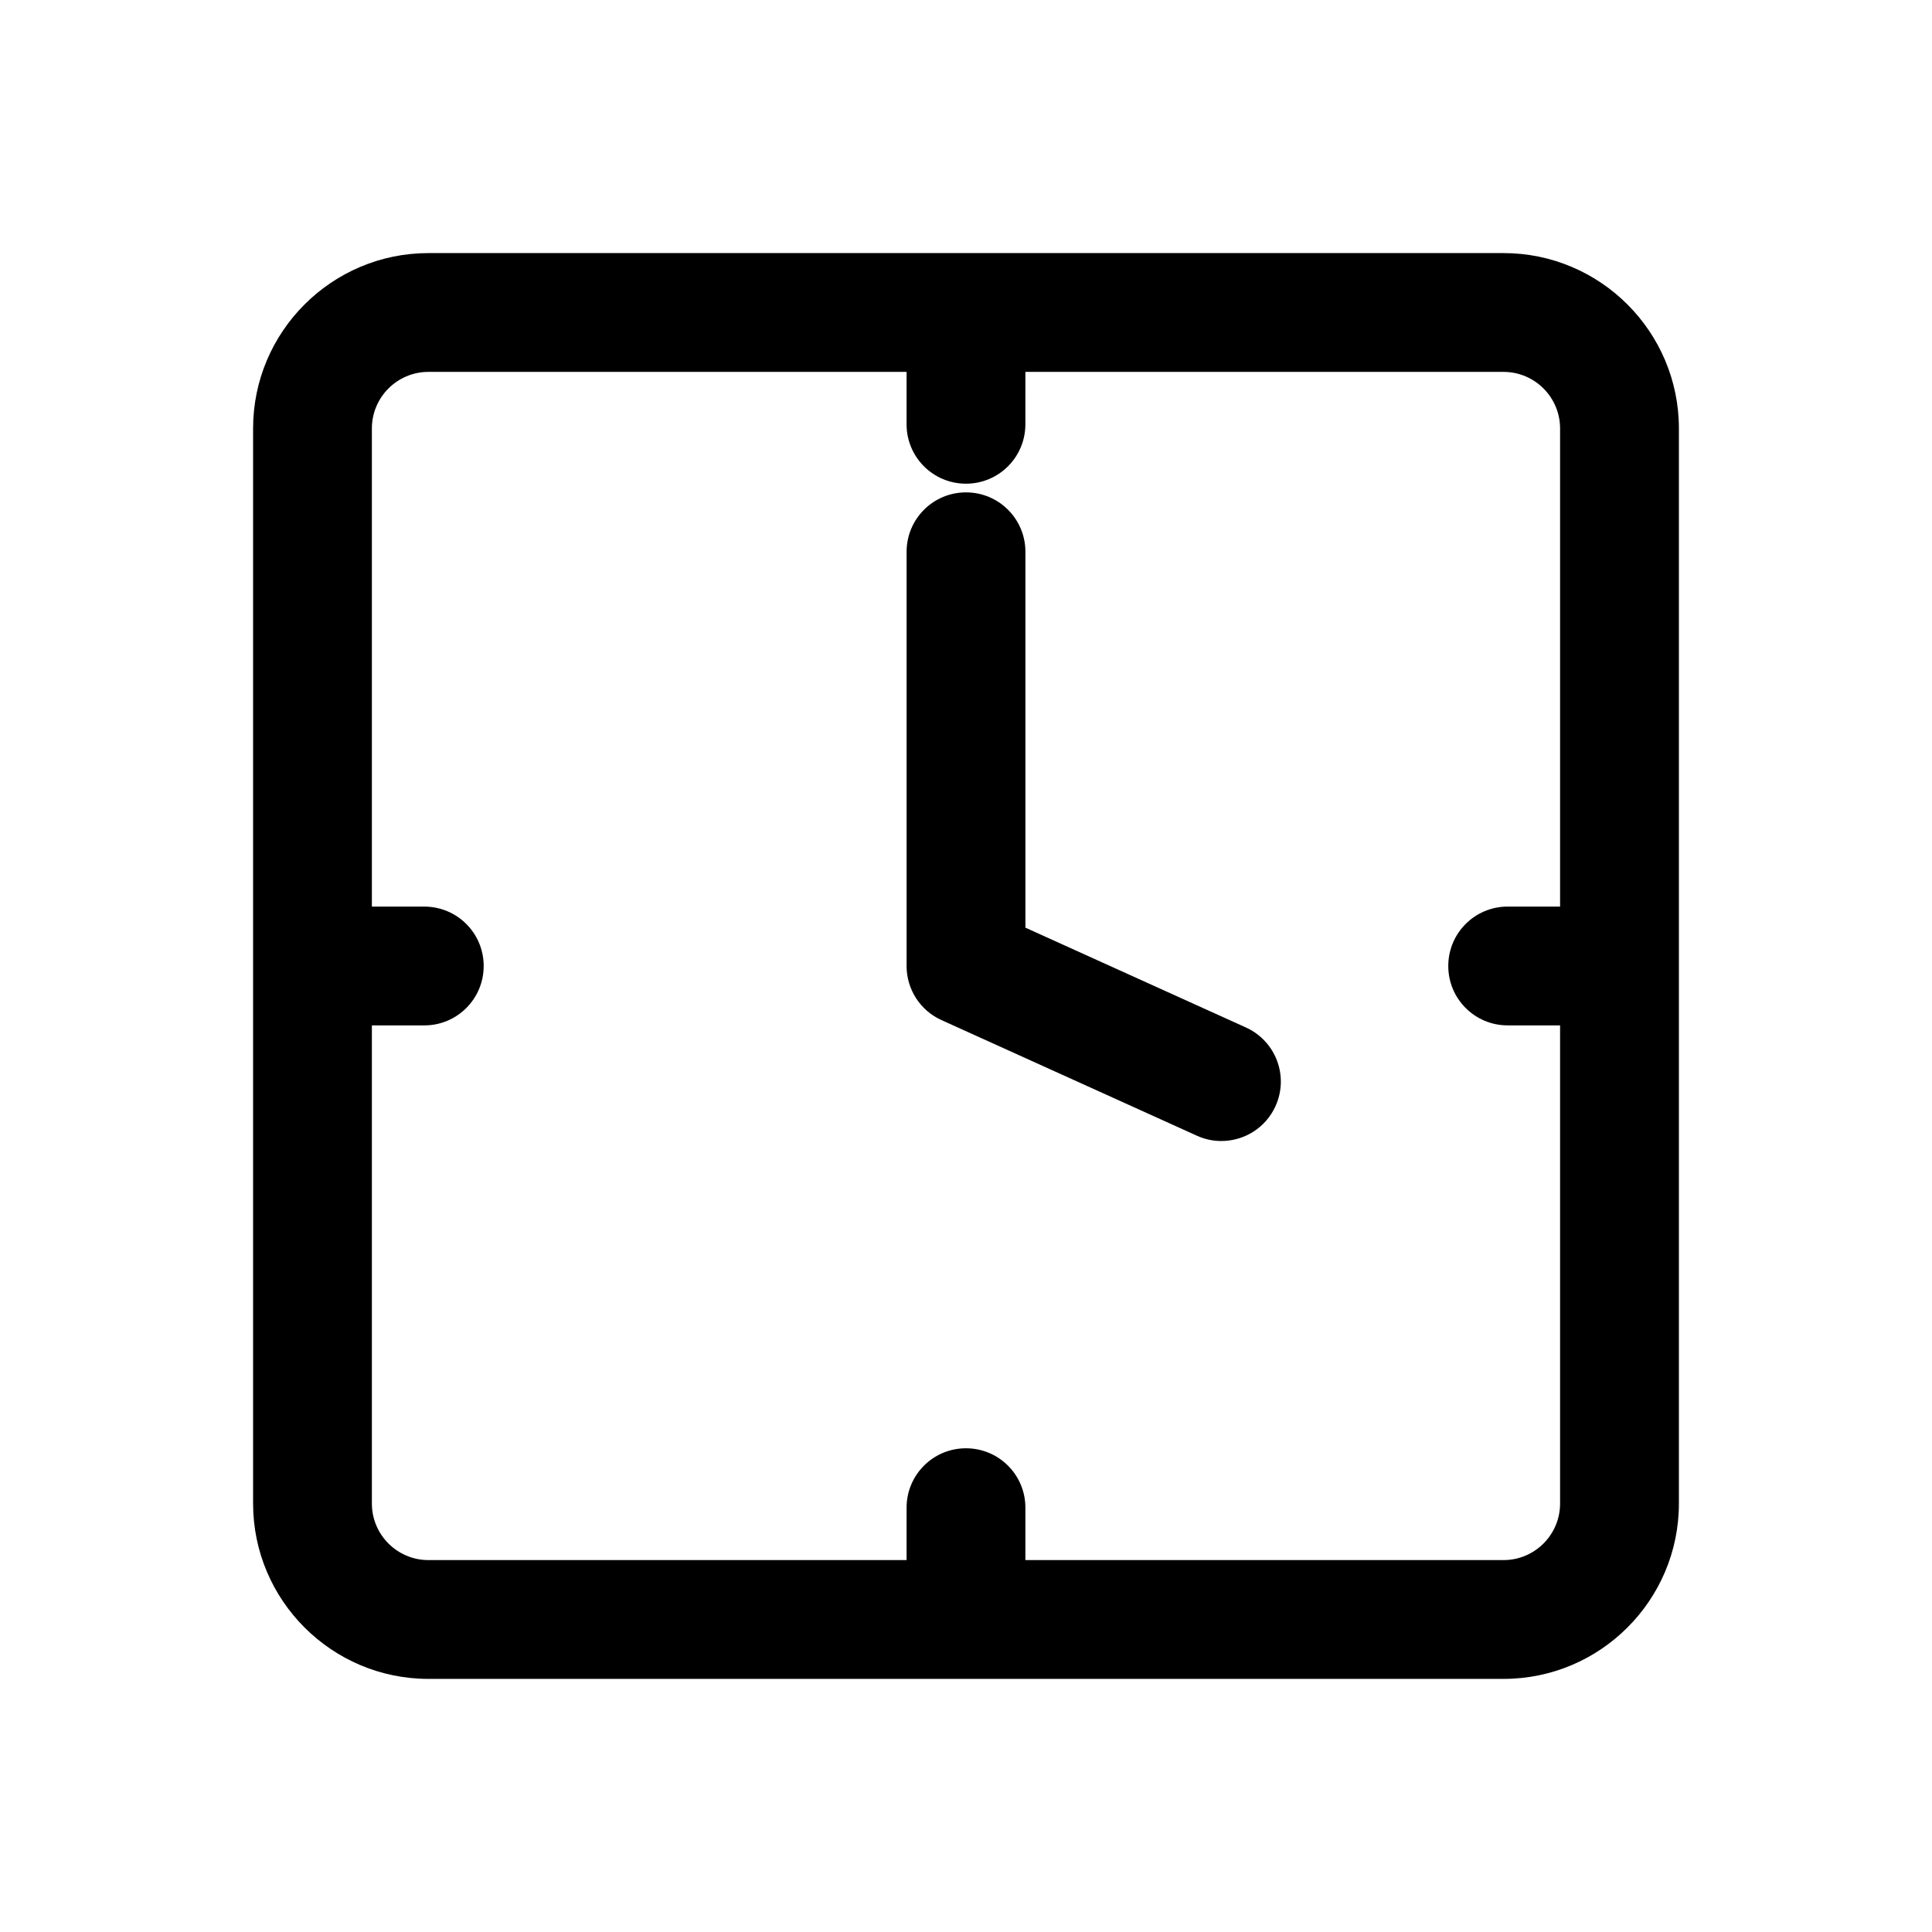 <?xml version="1.0" encoding="UTF-8"?>
<!-- The Best Svg Icon site in the world: iconSvg.co, Visit us! https://iconsvg.co -->
<svg fill="#000000" width="800px" height="800px" version="1.1" viewBox="144 144 512 512" xmlns="http://www.w3.org/2000/svg">
 <g>
  <path d="m542.45 211.07h-284.9c-25.633 0-46.477 20.844-46.477 46.477v284.9c0 25.633 20.844 46.477 46.477 46.477h284.9c25.633 0 46.477-20.844 46.477-46.477v-284.9c0-25.633-20.844-46.477-46.477-46.477zm0 346.37h-126.71v-13.887c0-8.707-7.039-15.742-15.742-15.742-8.707 0-15.742 7.039-15.742 15.742l-0.004 13.887h-126.71c-8.266 0-14.988-6.723-14.988-14.988v-126.71h13.887c8.707 0 15.742-7.039 15.742-15.742 0-8.707-7.039-15.742-15.742-15.742l-13.887-0.004v-126.71c0-8.266 6.723-14.988 14.988-14.988h126.71v13.887c0 8.707 7.039 15.742 15.742 15.742 8.707 0 15.742-7.039 15.742-15.742l0.004-13.887h126.71c8.266 0 14.988 6.723 14.988 14.988v126.71h-13.887c-8.707 0-15.742 7.039-15.742 15.742 0 8.707 7.039 15.742 15.742 15.742l13.887 0.004v126.71c0 8.266-6.723 14.988-14.988 14.988z"/>
  <path d="m474.17 416.29-58.426-26.449v-99.613c0-8.707-7.039-15.742-15.742-15.742-8.707 0-15.742 7.039-15.742 15.742l-0.004 109.77c0 6.188 3.606 11.793 9.258 14.344l67.684 30.637c2.109 0.961 4.297 1.402 6.473 1.402 6 0 11.73-3.434 14.359-9.258 3.586-7.922 0.078-17.242-7.859-20.832z"/>
 </g>
</svg>